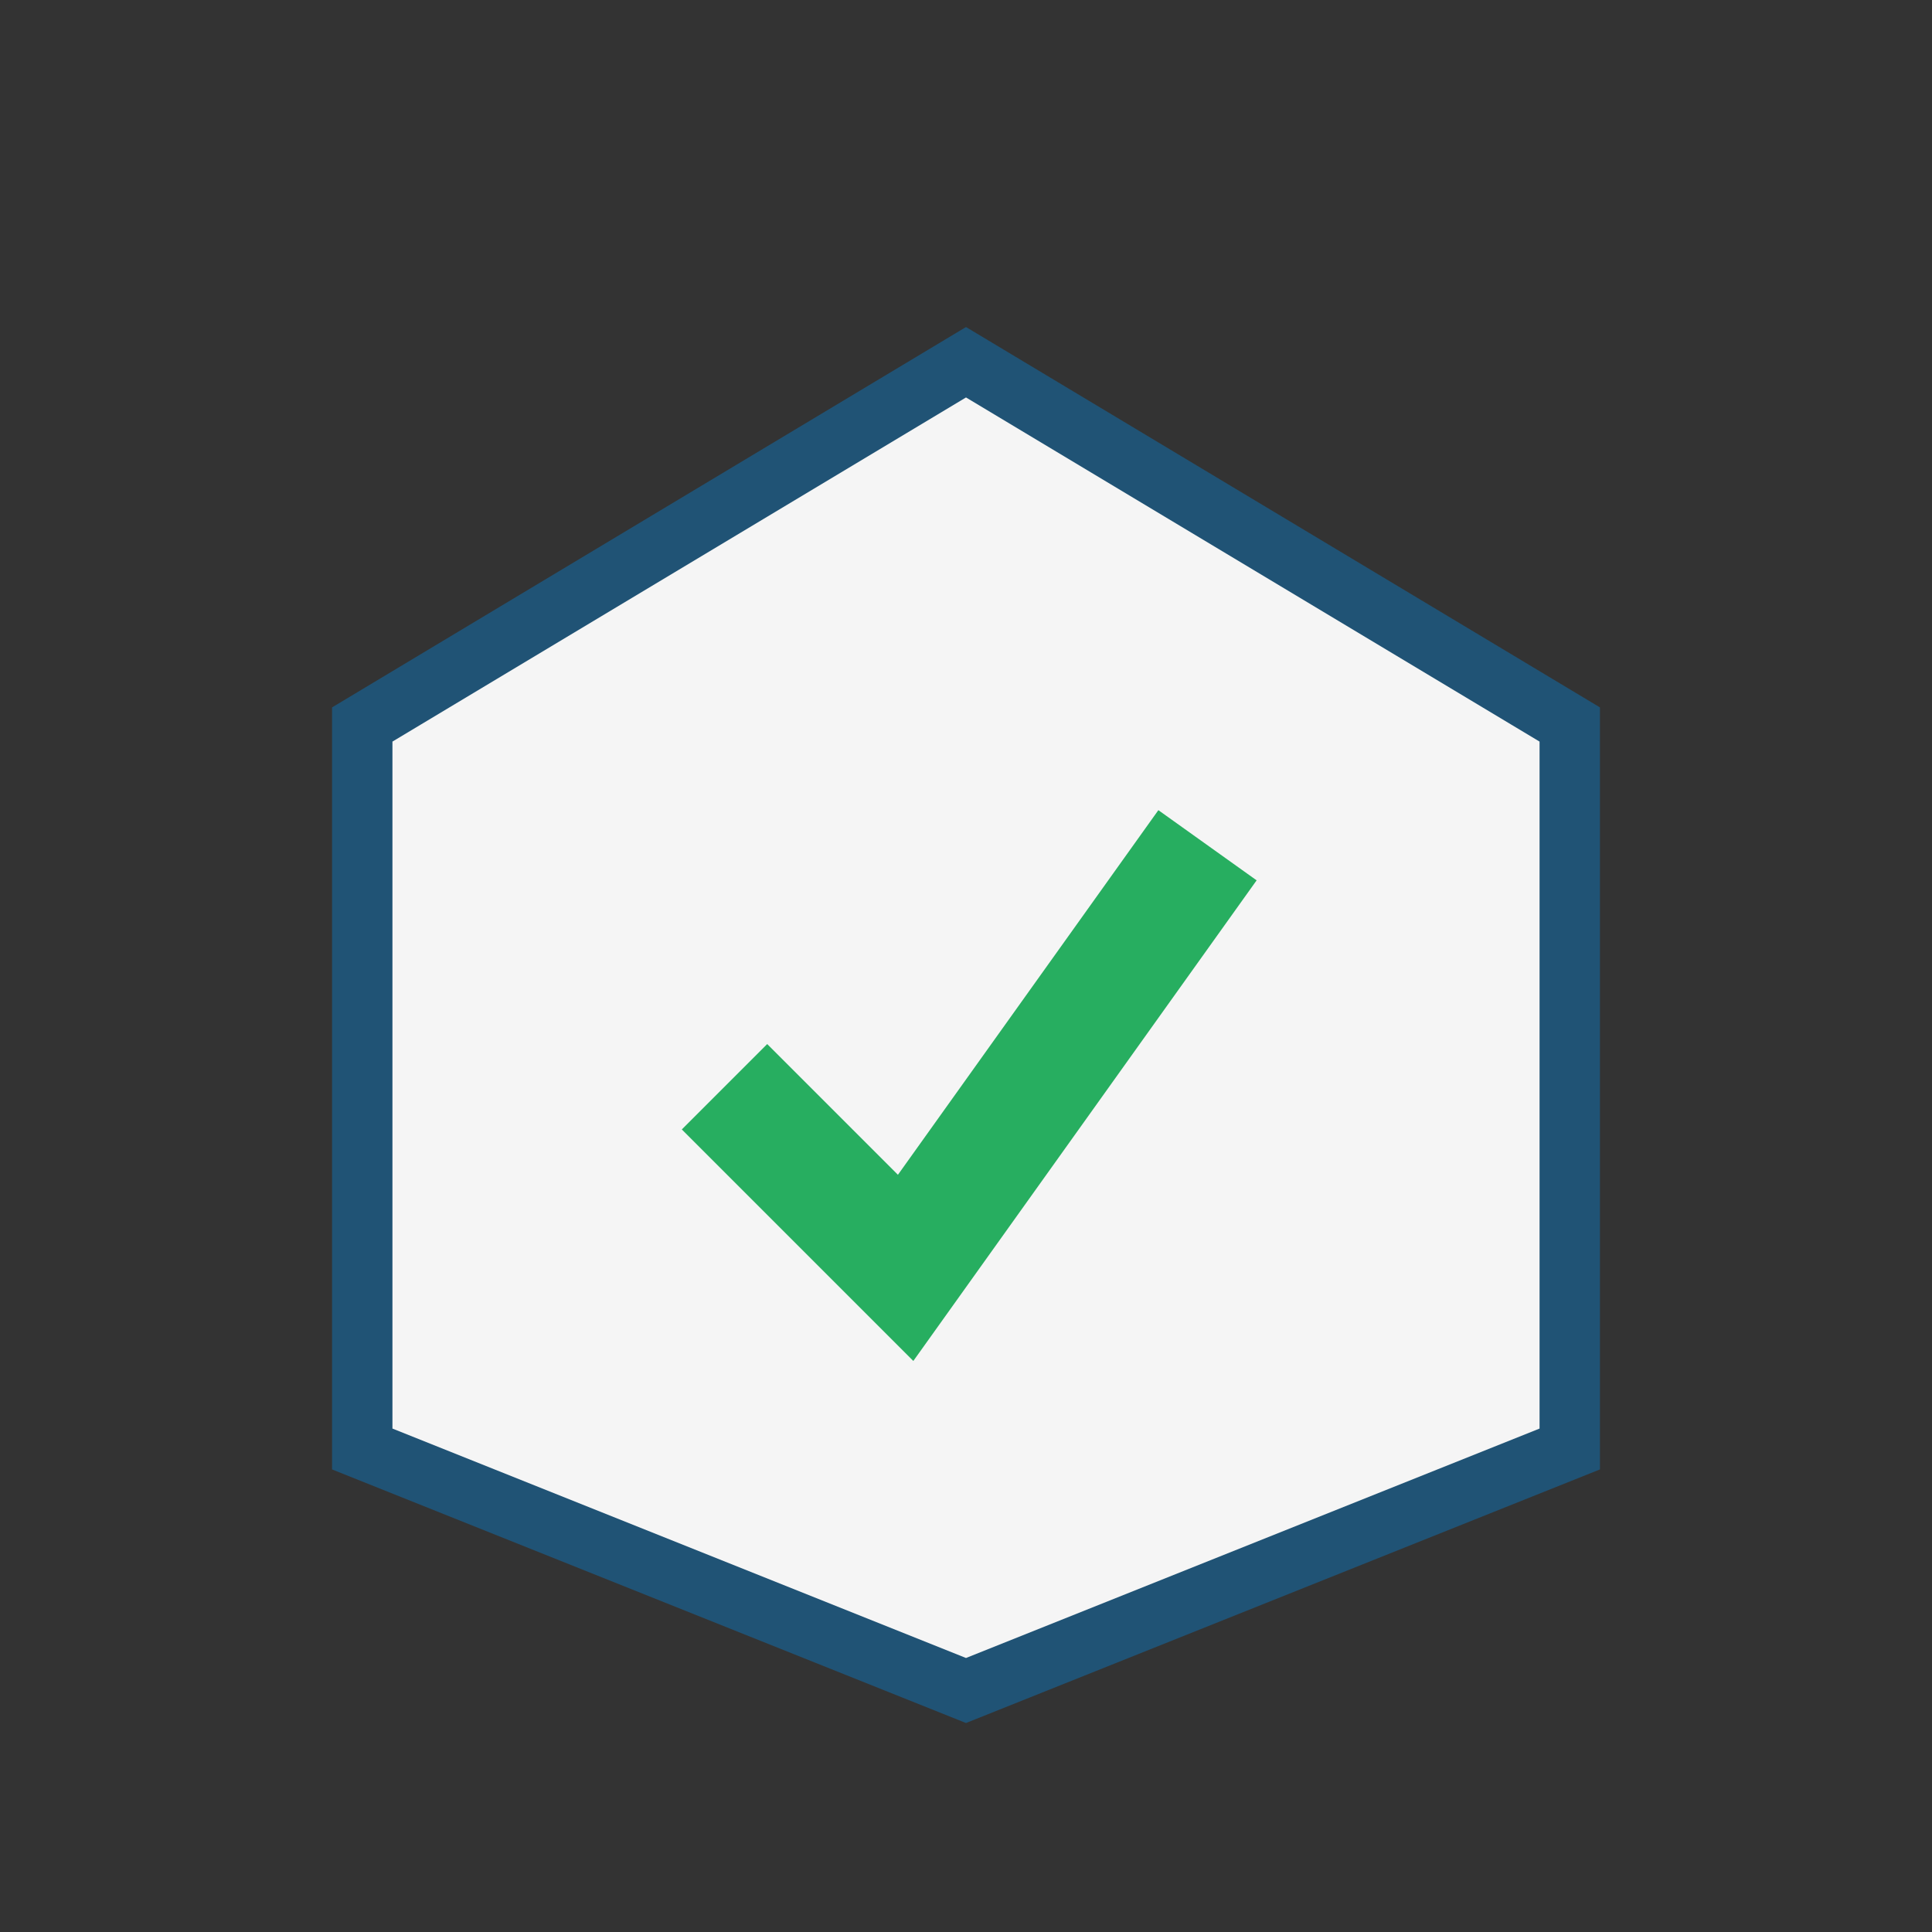 <?xml version="1.0" encoding="UTF-8"?>
<svg xmlns="http://www.w3.org/2000/svg" width="32" height="32" viewBox="0 0 32 32"><rect x="0" y="0" width="32" height="32" fill="#333333" stroke="none"/><polygon points="16,6 26,12 26,24 16,28 6,24 6,12" fill="#F5F5F5" stroke="#205375"/><path d="M12 18l3 3 5-7" stroke="#27AE60" stroke-width="2" fill="none"/></svg>